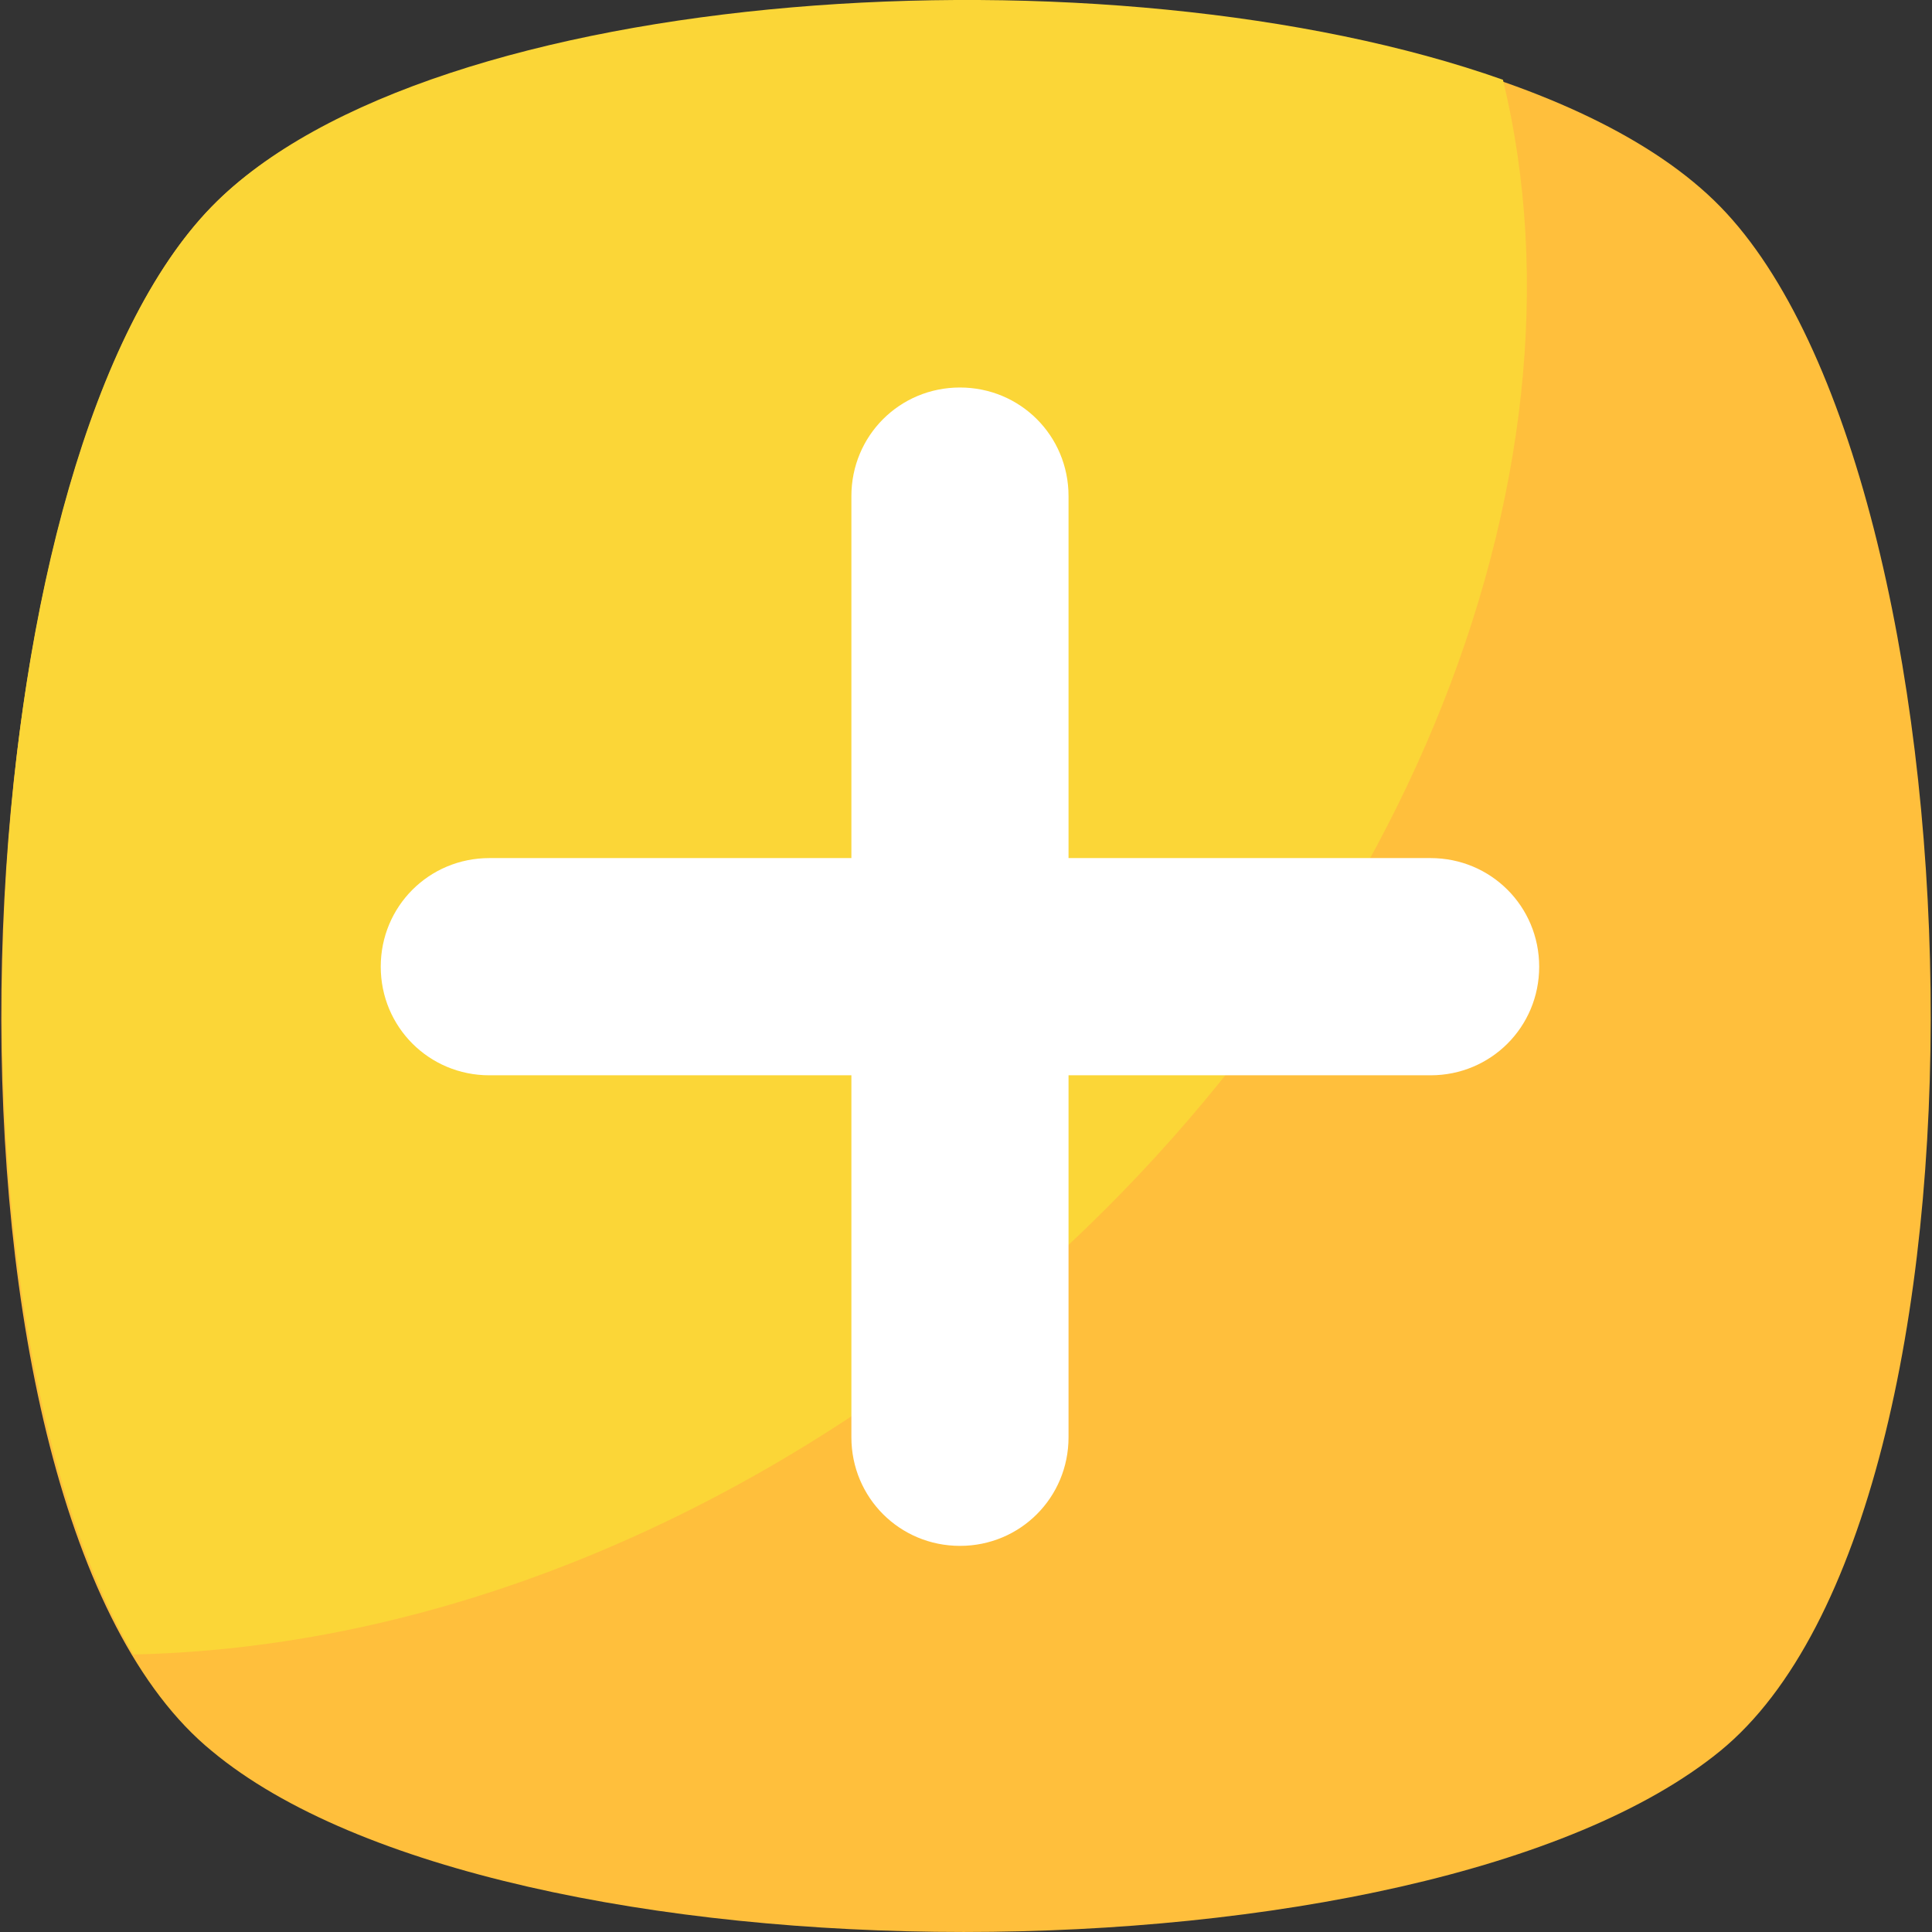<?xml version="1.0" encoding="UTF-8"?> <svg xmlns="http://www.w3.org/2000/svg" width="28" height="28" viewBox="0 0 28 28" fill="none"><rect x="0" y="0" width="28" height="28" fill="#333333" stroke="none"/> <path d="M24.93 25.377C20.645 28.874 7.267 28.874 3.07 25.377C-1.214 21.879 -0.777 6.927 3.07 2.993C6.917 -0.942 21.082 -0.942 24.93 2.993C28.777 6.927 29.214 21.879 24.93 25.377Z" fill="#FFBF3C"></path> <path d="M14.088 19.256C10.24 22.317 5.956 23.89 1.934 23.978C-1.039 18.906 -0.427 6.578 3.07 2.993C6.218 -0.243 16.099 -0.855 21.782 1.156C23.181 6.927 20.296 14.272 14.088 19.256Z" fill="#FBD637"></path> <path d="M22.307 14.01C22.307 14.884 21.607 15.584 20.733 15.584H15.486V20.83C15.486 21.704 14.787 22.404 13.913 22.404C13.038 22.404 12.339 21.704 12.339 20.83V15.584H7.092C6.218 15.584 5.518 14.884 5.518 14.01C5.518 13.135 6.218 12.436 7.092 12.436H12.339V7.19C12.339 6.315 13.038 5.616 13.912 5.616C14.787 5.616 15.486 6.315 15.486 7.19V12.436H20.733C21.607 12.436 22.307 13.135 22.307 14.01Z" fill="white"></path> </svg> 